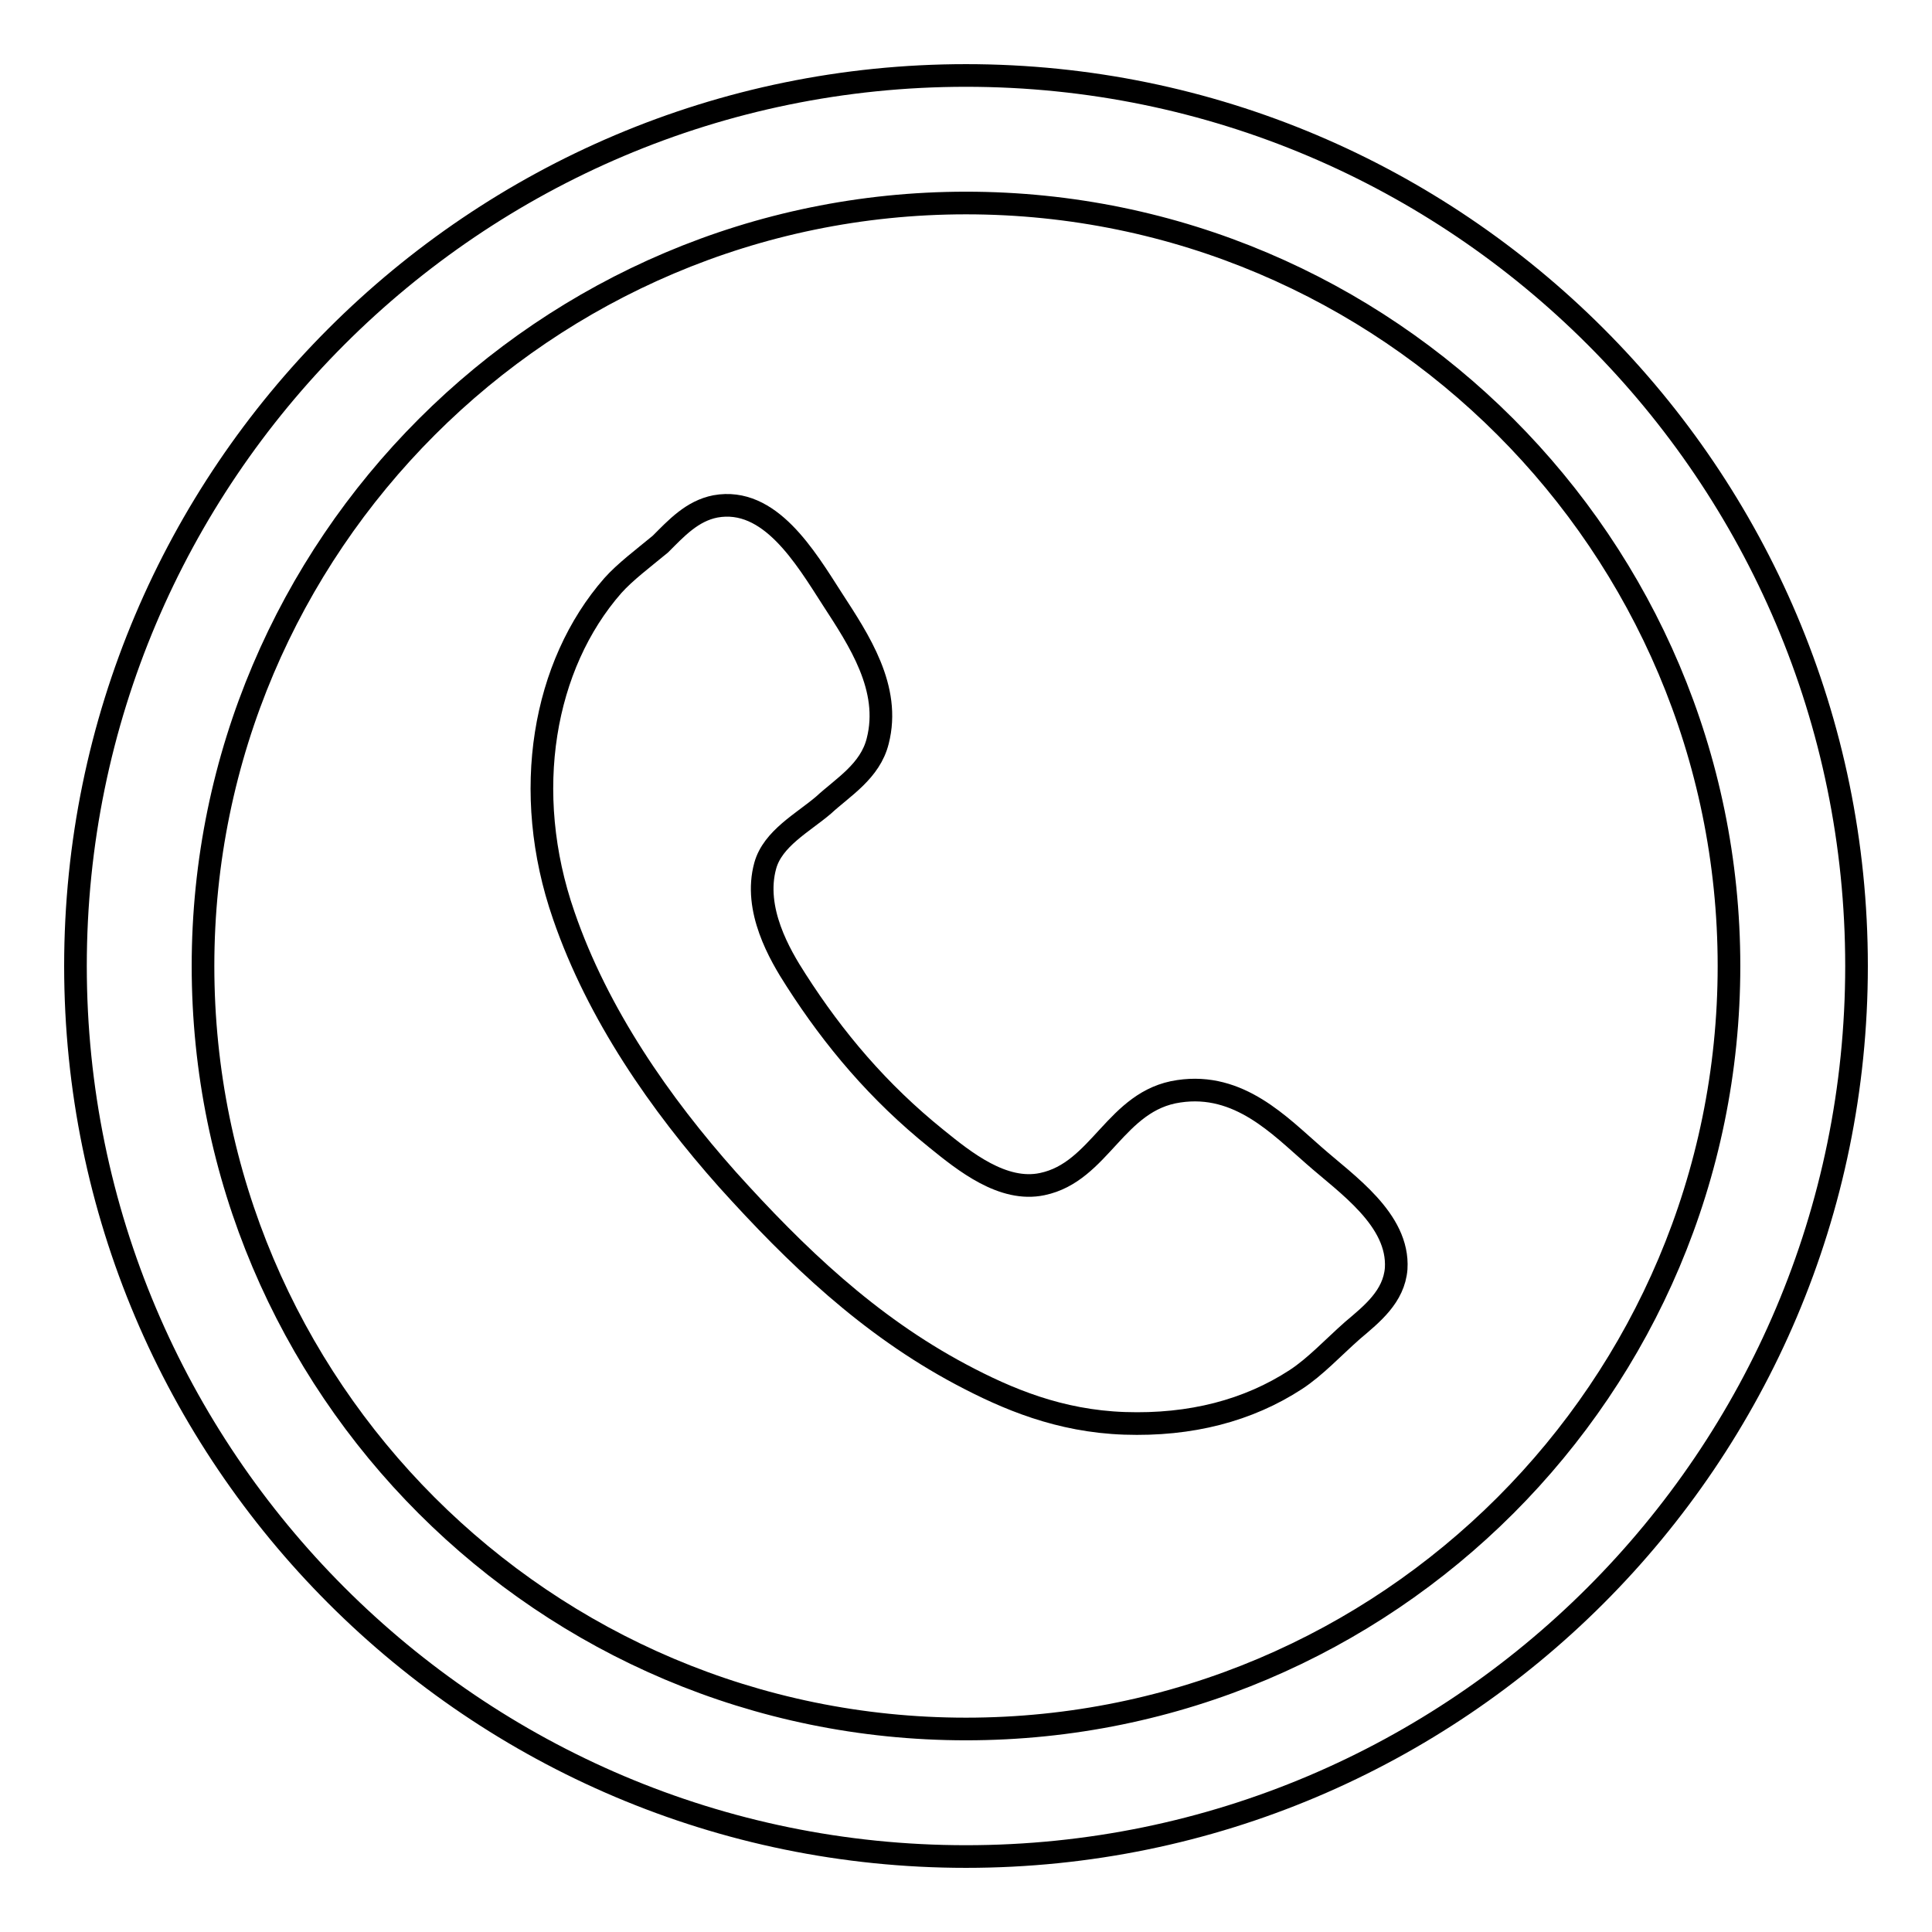 <?xml version="1.0" encoding="utf-8"?>
<!-- Svg Vector Icons : http://www.onlinewebfonts.com/icon -->
<!DOCTYPE svg PUBLIC "-//W3C//DTD SVG 1.1//EN" "http://www.w3.org/Graphics/SVG/1.1/DTD/svg11.dtd">
<svg version="1.1" xmlns="http://www.w3.org/2000/svg" xmlns:xlink="http://www.w3.org/1999/xlink" x="0px" y="0px" viewBox="0 0 256 256" enable-background="new 0 0 256 256" xml:space="preserve">
<g><g><path stroke-width="3" fill-opacity="0" stroke="#000000"  d="M94.8,67.1c7.2-1.3,11.9,6.7,15.5,12.3c3.5,5.4,7.8,11.8,6,18.8c-1,4-4.6,6.1-7.2,8.5c-2.7,2.3-6.7,4.4-7.7,8c-1.6,5.8,1.9,11.8,4.1,15.2c5,7.8,10.9,14.8,18.6,21c3.7,3,8.8,7.1,14,6c7.7-1.6,9.7-11.1,18.1-12.3c8-1.2,13.4,4.6,17.9,8.5c4.3,3.8,11.3,8.5,10.9,15c-0.3,3.7-3.2,6-5.8,8.2c-2.6,2.3-4.9,4.8-7.5,6.5c-6.3,4.1-13.9,6.1-22.7,5.8c-8.6-0.3-15.5-3.2-21.7-6.5c-12.2-6.5-21.8-15.7-30.9-25.8c-8.9-10-17.2-21.9-21.7-35c-5.7-16.4-2.7-33.2,6.5-43.7c1.6-1.8,4-3.6,6.3-5.5C89.6,70,91.7,67.7,94.8,67.1z"/><path stroke-width="3" fill-opacity="0" stroke="#000000"  d="M128,246c-65.1,0-118-52.9-118-118C10,62.9,62.9,10,128,10c65.1,0,118,52.9,118,118C246,193.1,193.1,246,128,246z M128,26.9C72.3,26.9,26.9,72.3,26.9,128c0,55.8,45.3,101.1,101.1,101.1c55.8,0,101.1-45.3,101.1-101.1C229.1,72.3,183.8,26.9,128,26.9z"/></g></g>
</svg>